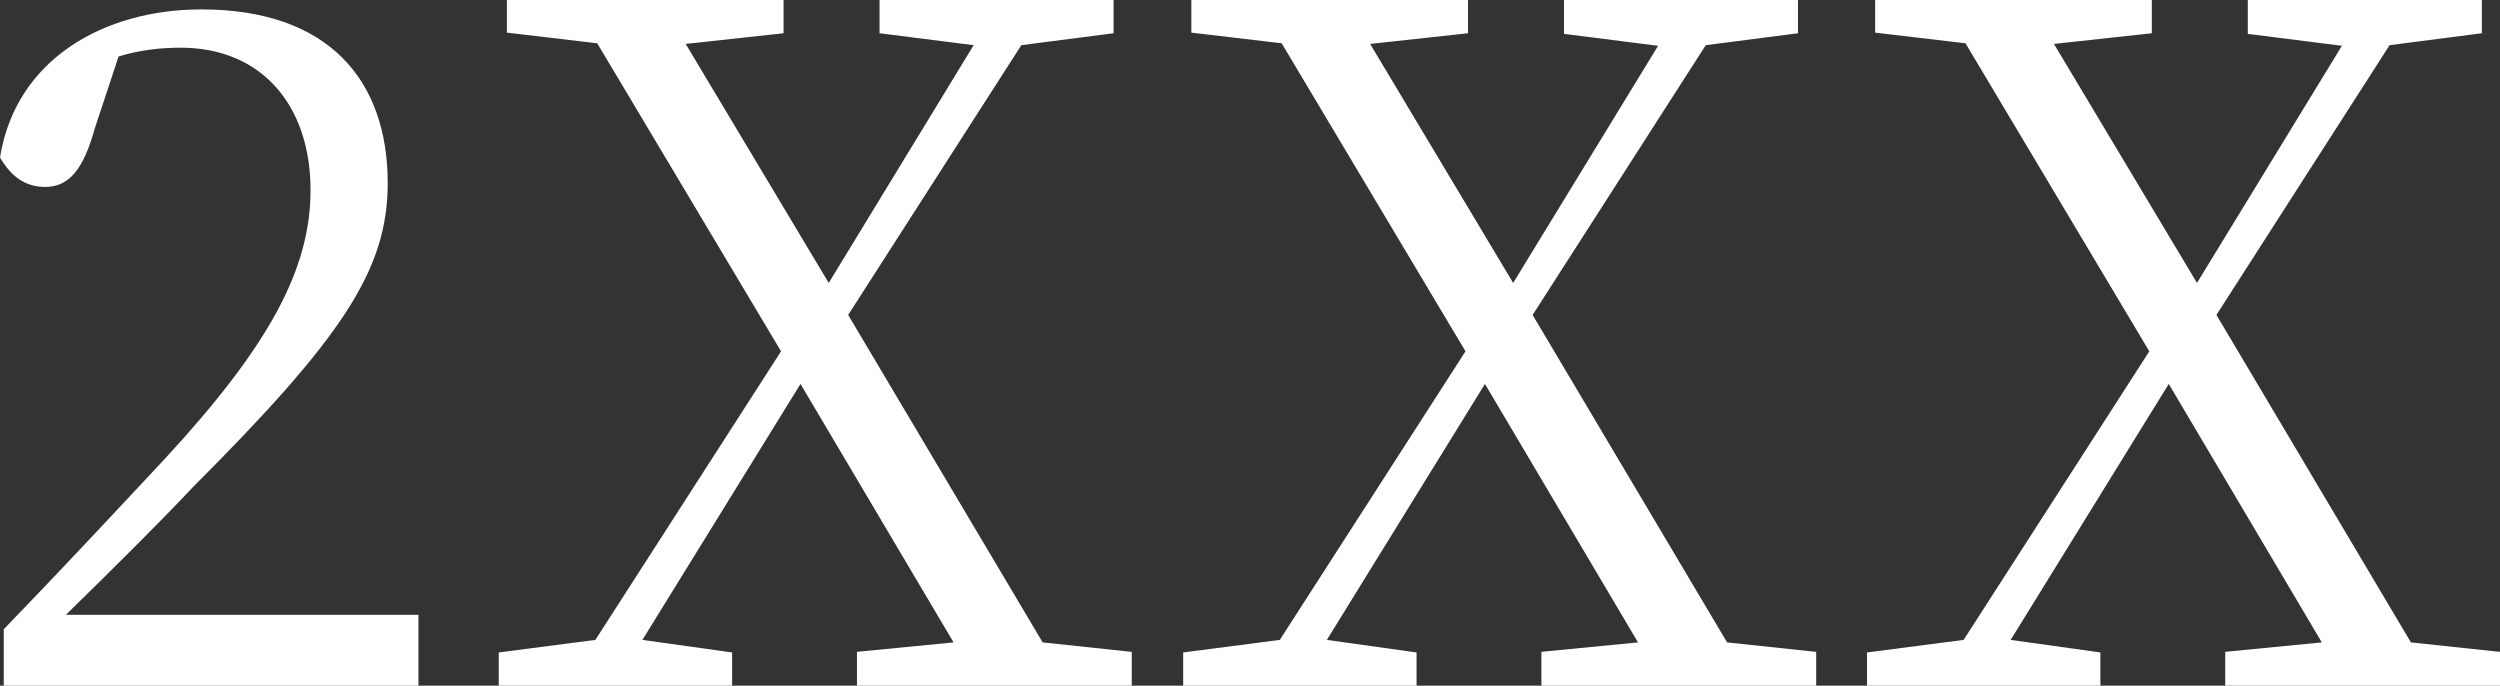 <svg xmlns="http://www.w3.org/2000/svg" viewBox="0 0 39.85 10.93"><rect x="0" y="0" width="39.85" height="10.93" fill="#333333" stroke="none"/><path d="M6.67 9.81v1.12H.06v-.9c.93-.96 1.86-1.96 2.58-2.73 1.65-1.79 2.31-3.01 2.31-4.27 0-1.35-.78-2.27-2.07-2.27-.29 0-.63.03-.99.14l-.38 1.15c-.18.65-.41.93-.79.93-.33 0-.55-.18-.72-.47C.25.95 1.65.15 3.21.15c2.02 0 2.97 1.12 2.97 2.77 0 1.38-.72 2.46-3.12 4.86-.42.45-1.18 1.21-2.01 2.02h5.62zm11.37.58v.54h-4.38v-.54l1.54-.15-2.44-4.12-2.52 4.08 1.43.2v.54H7.95v-.54l1.54-.2 2.96-4.6L9.52.69 8.08.52V0h4.41v.53L10.93.7l2.28 3.81L15.52.72l-1.5-.19V0h3.73v.53l-1.47.19-2.76 4.3 3.1 5.22 1.41.15zm10.91 0v.54h-4.38v-.54l1.54-.15-2.44-4.12-2.52 4.08 1.43.2v.54h-3.72v-.54l1.54-.2 2.96-4.6L20.43.69 18.99.52V0h4.41v.53L21.84.7l2.28 3.81L26.43.73l-1.5-.19V0h3.73v.53l-1.47.19-2.76 4.3 3.1 5.22 1.41.15zm10.9 0v.54h-4.38v-.54l1.54-.15-2.44-4.12-2.52 4.08 1.43.2v.54h-3.72v-.54l1.54-.2 2.96-4.6L31.33.69 29.89.52V0h4.41v.53L32.74.7l2.28 3.81L37.33.73l-1.5-.19V0h3.73v.53l-1.47.19-2.76 4.3 3.1 5.22 1.41.15z" fill="#fff"/></svg>
